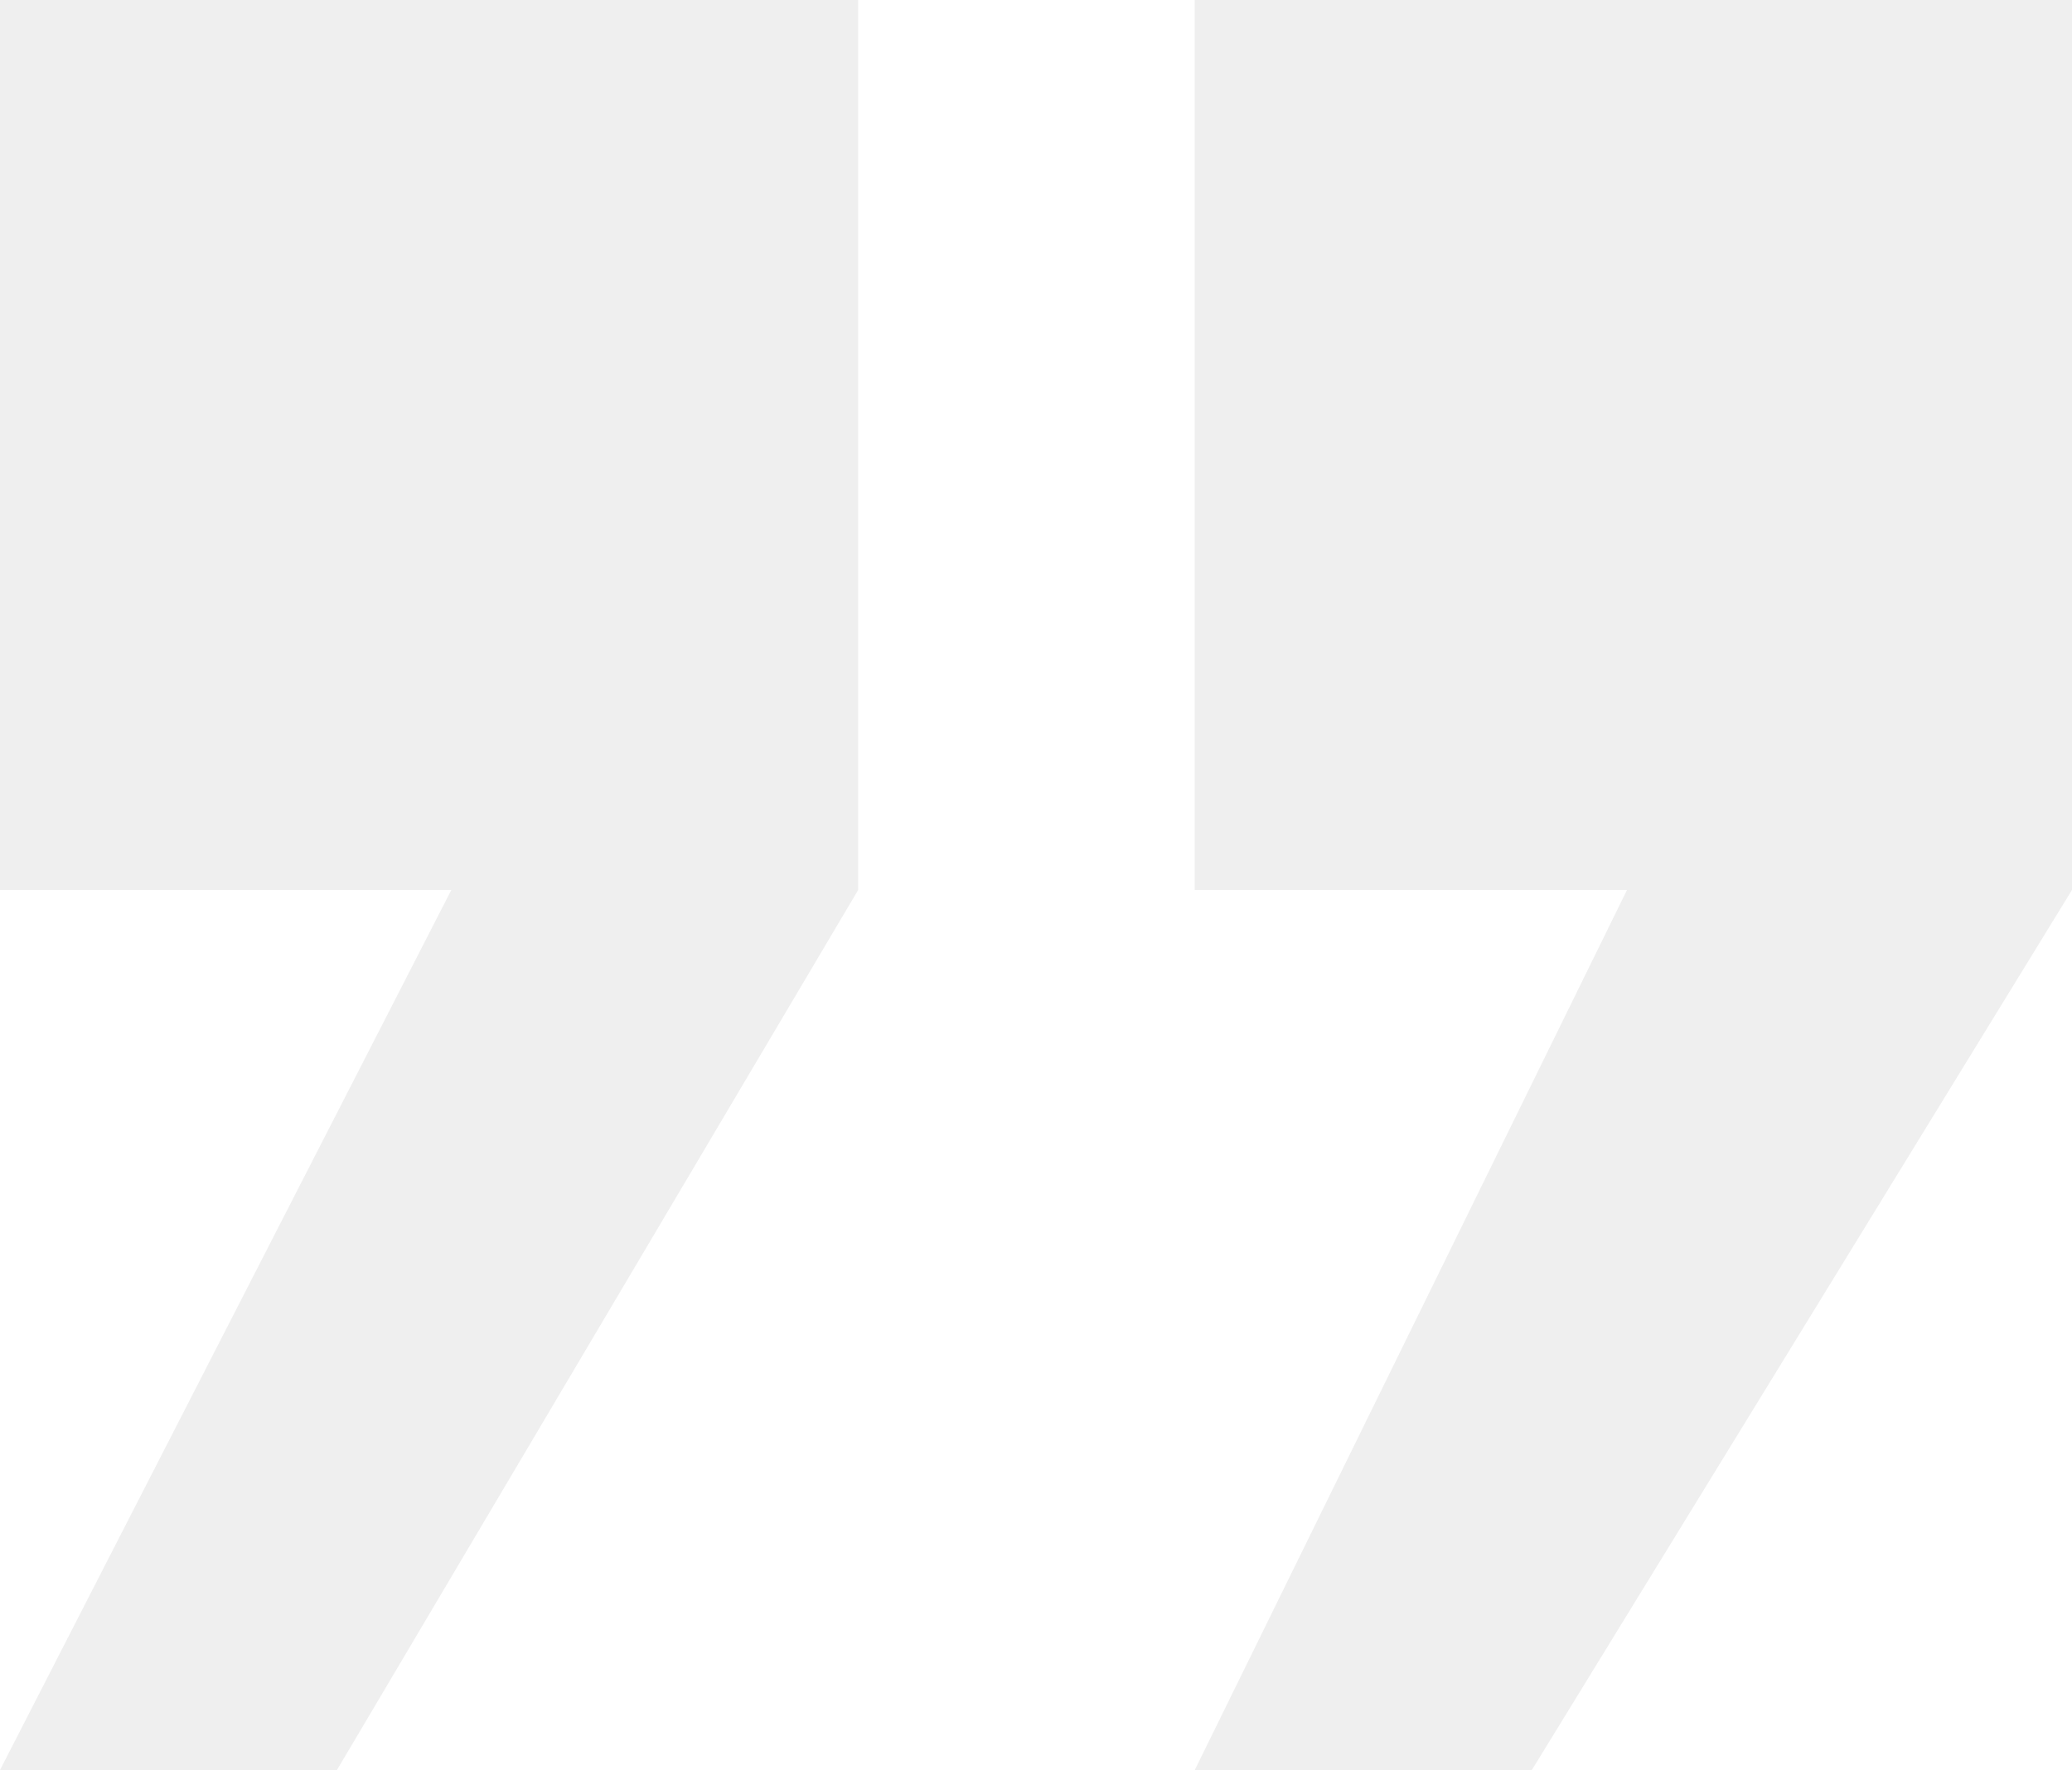 <svg xmlns="http://www.w3.org/2000/svg" width="60.057" height="51.314" viewBox="0 0 60.057 51.314">
  <g id="Group_3437" data-name="Group 3437" transform="translate(-1382.472 -2345)">
    <path id="Path_1032" data-name="Path 1032" d="M0,0V25.8H13.082L0,51.314H9.766L24.874,25.8V0ZM34.63,0V25.8H47.159L34.63,51.314H44.4L60.057,25.8V0Z" transform="translate(1382.472 2345)" fill="#dedede" opacity="0.47"/>
  </g>
</svg>

